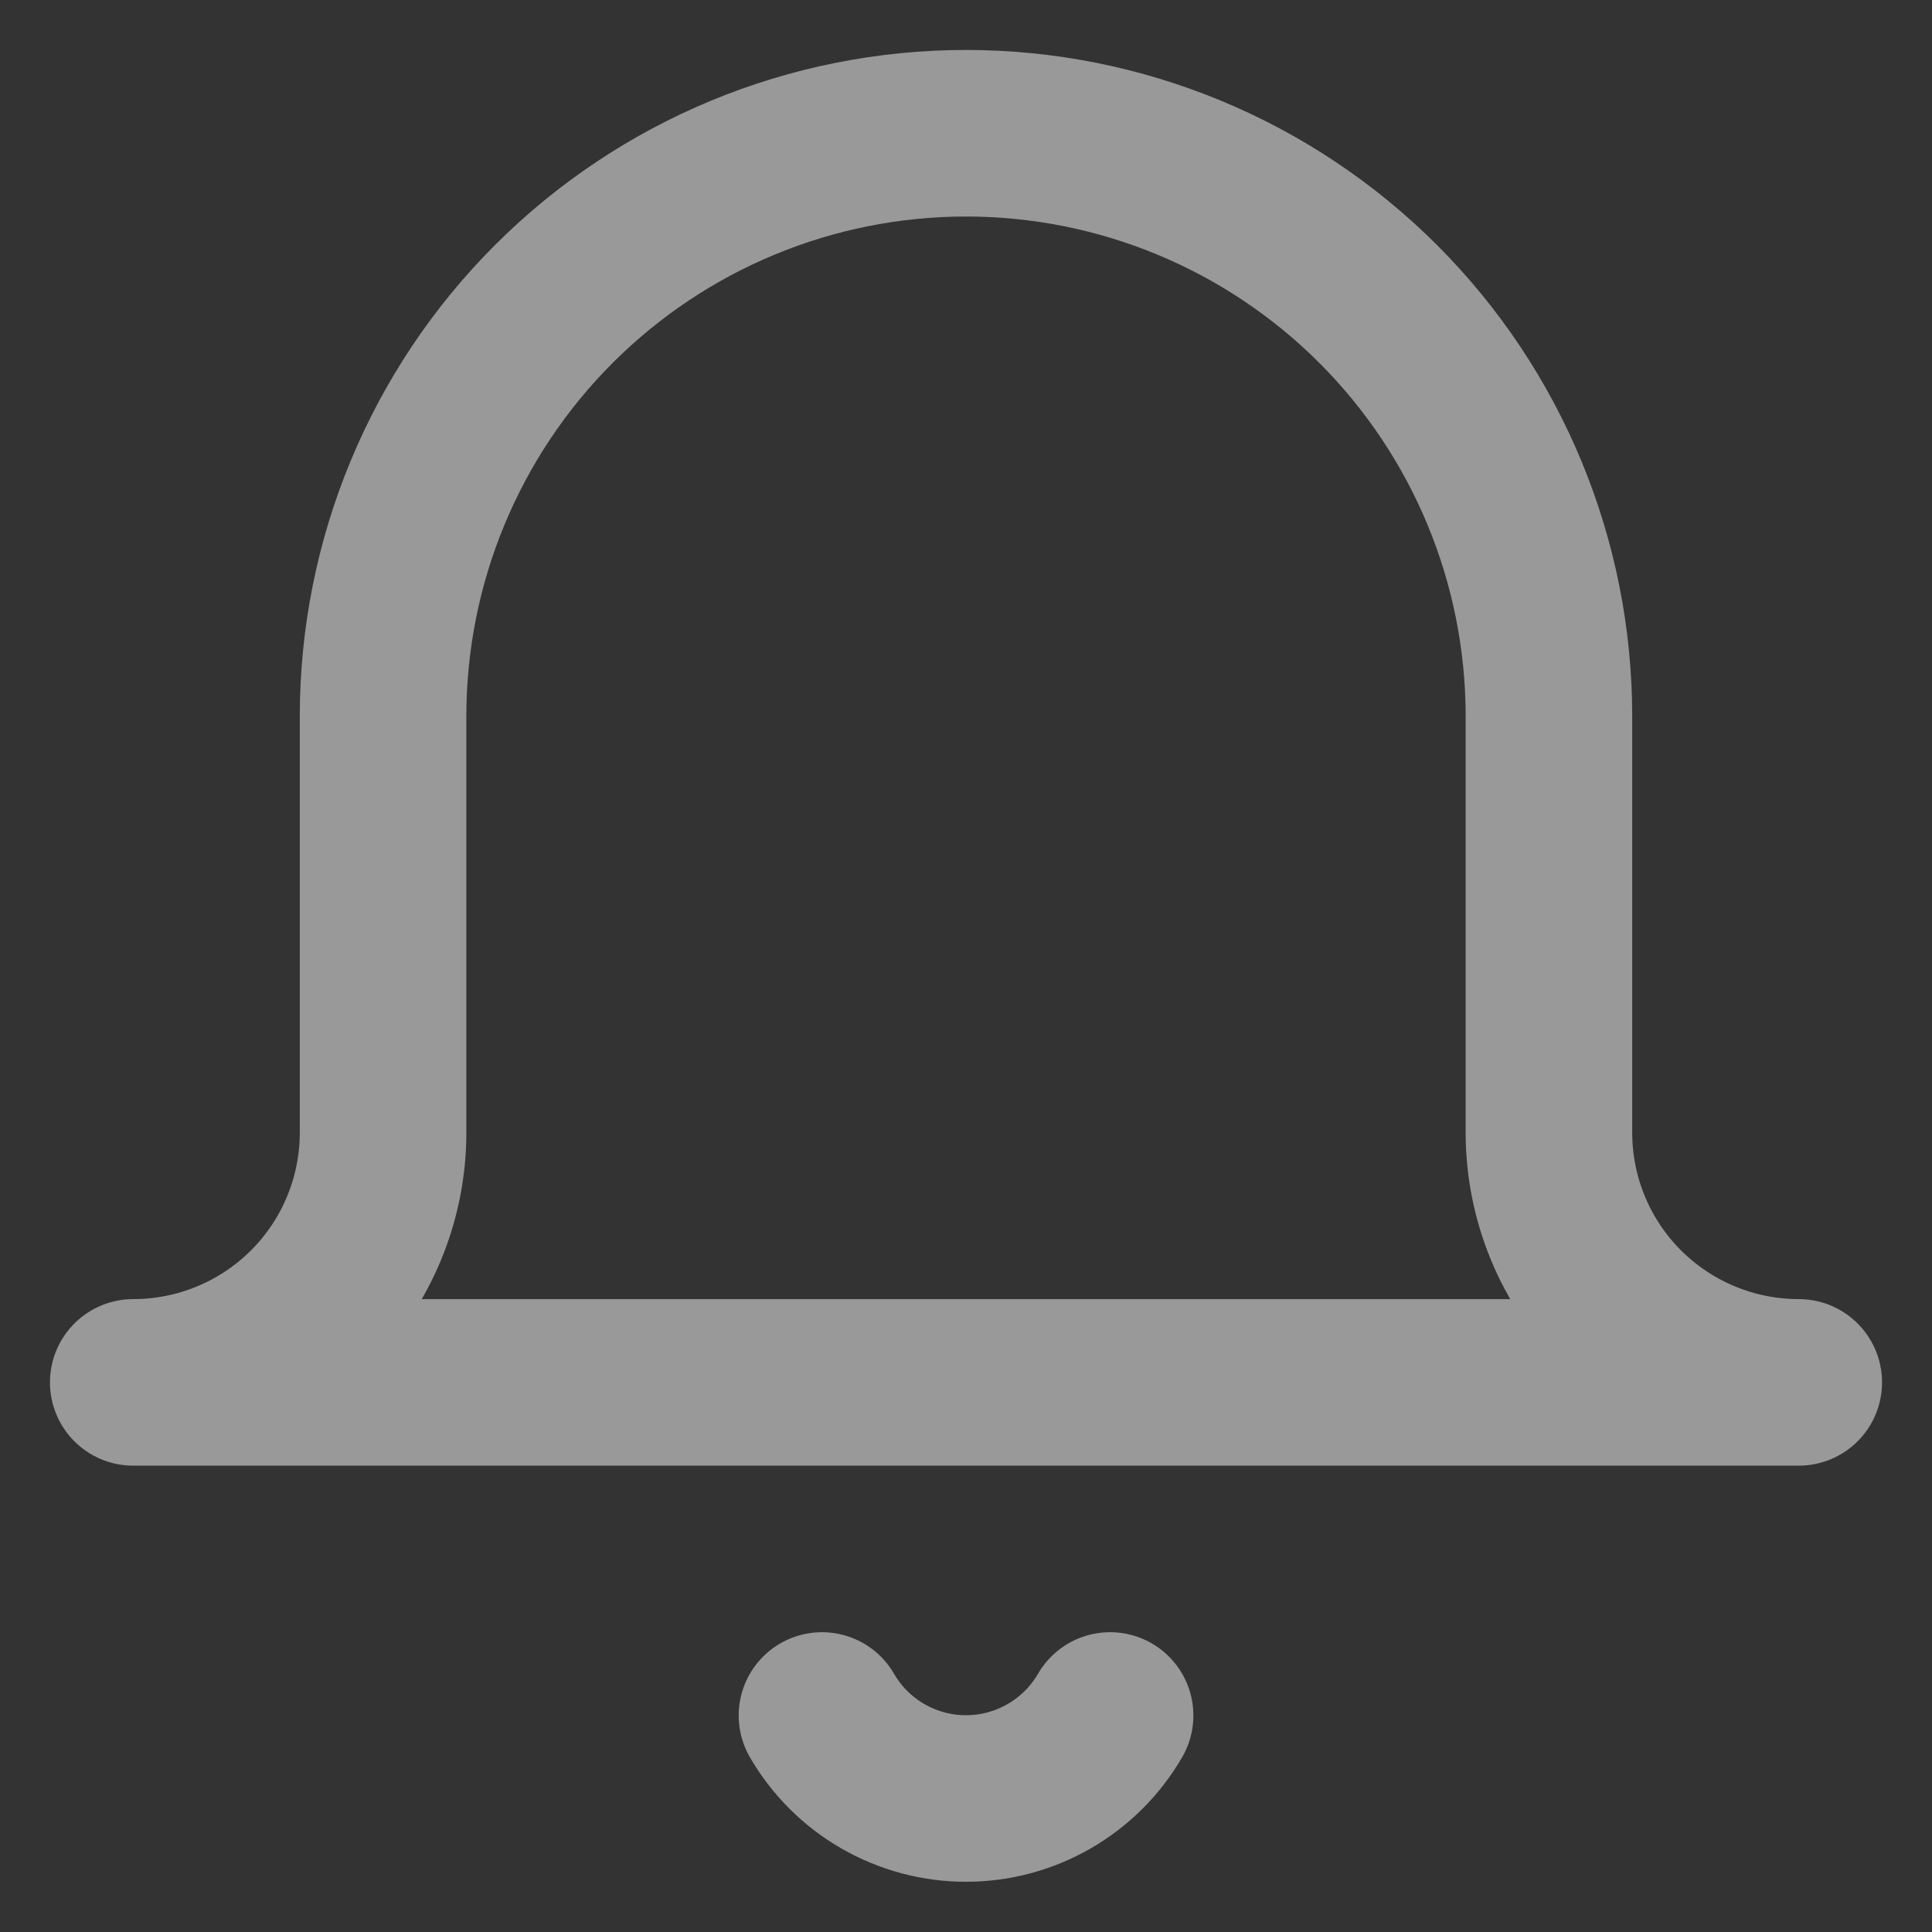 <svg width="29" height="29" viewBox="0 0 29 29" fill="none" xmlns="http://www.w3.org/2000/svg">
<rect x="0" y="0" width="29" height="29" fill="#333333" stroke="none"/>
<path opacity="0.5" d="M16.663 25.75C16.443 26.129 16.127 26.444 15.748 26.662C15.368 26.881 14.938 26.996 14.5 26.996C14.062 26.996 13.632 26.881 13.252 26.662C12.873 26.444 12.557 26.129 12.338 25.75M27 20.75H2C2.995 20.75 3.948 20.355 4.652 19.652C5.355 18.949 5.75 17.995 5.75 17V10.75C5.75 8.43 6.672 6.204 8.313 4.563C9.954 2.922 12.179 2 14.5 2C16.821 2 19.046 2.922 20.687 4.563C22.328 6.204 23.25 8.43 23.25 10.75V17C23.25 17.995 23.645 18.949 24.348 19.652C25.052 20.355 26.005 20.75 27 20.75Z" stroke="white" stroke-width="2.5" stroke-linecap="round" stroke-linejoin="round"/>
</svg>
